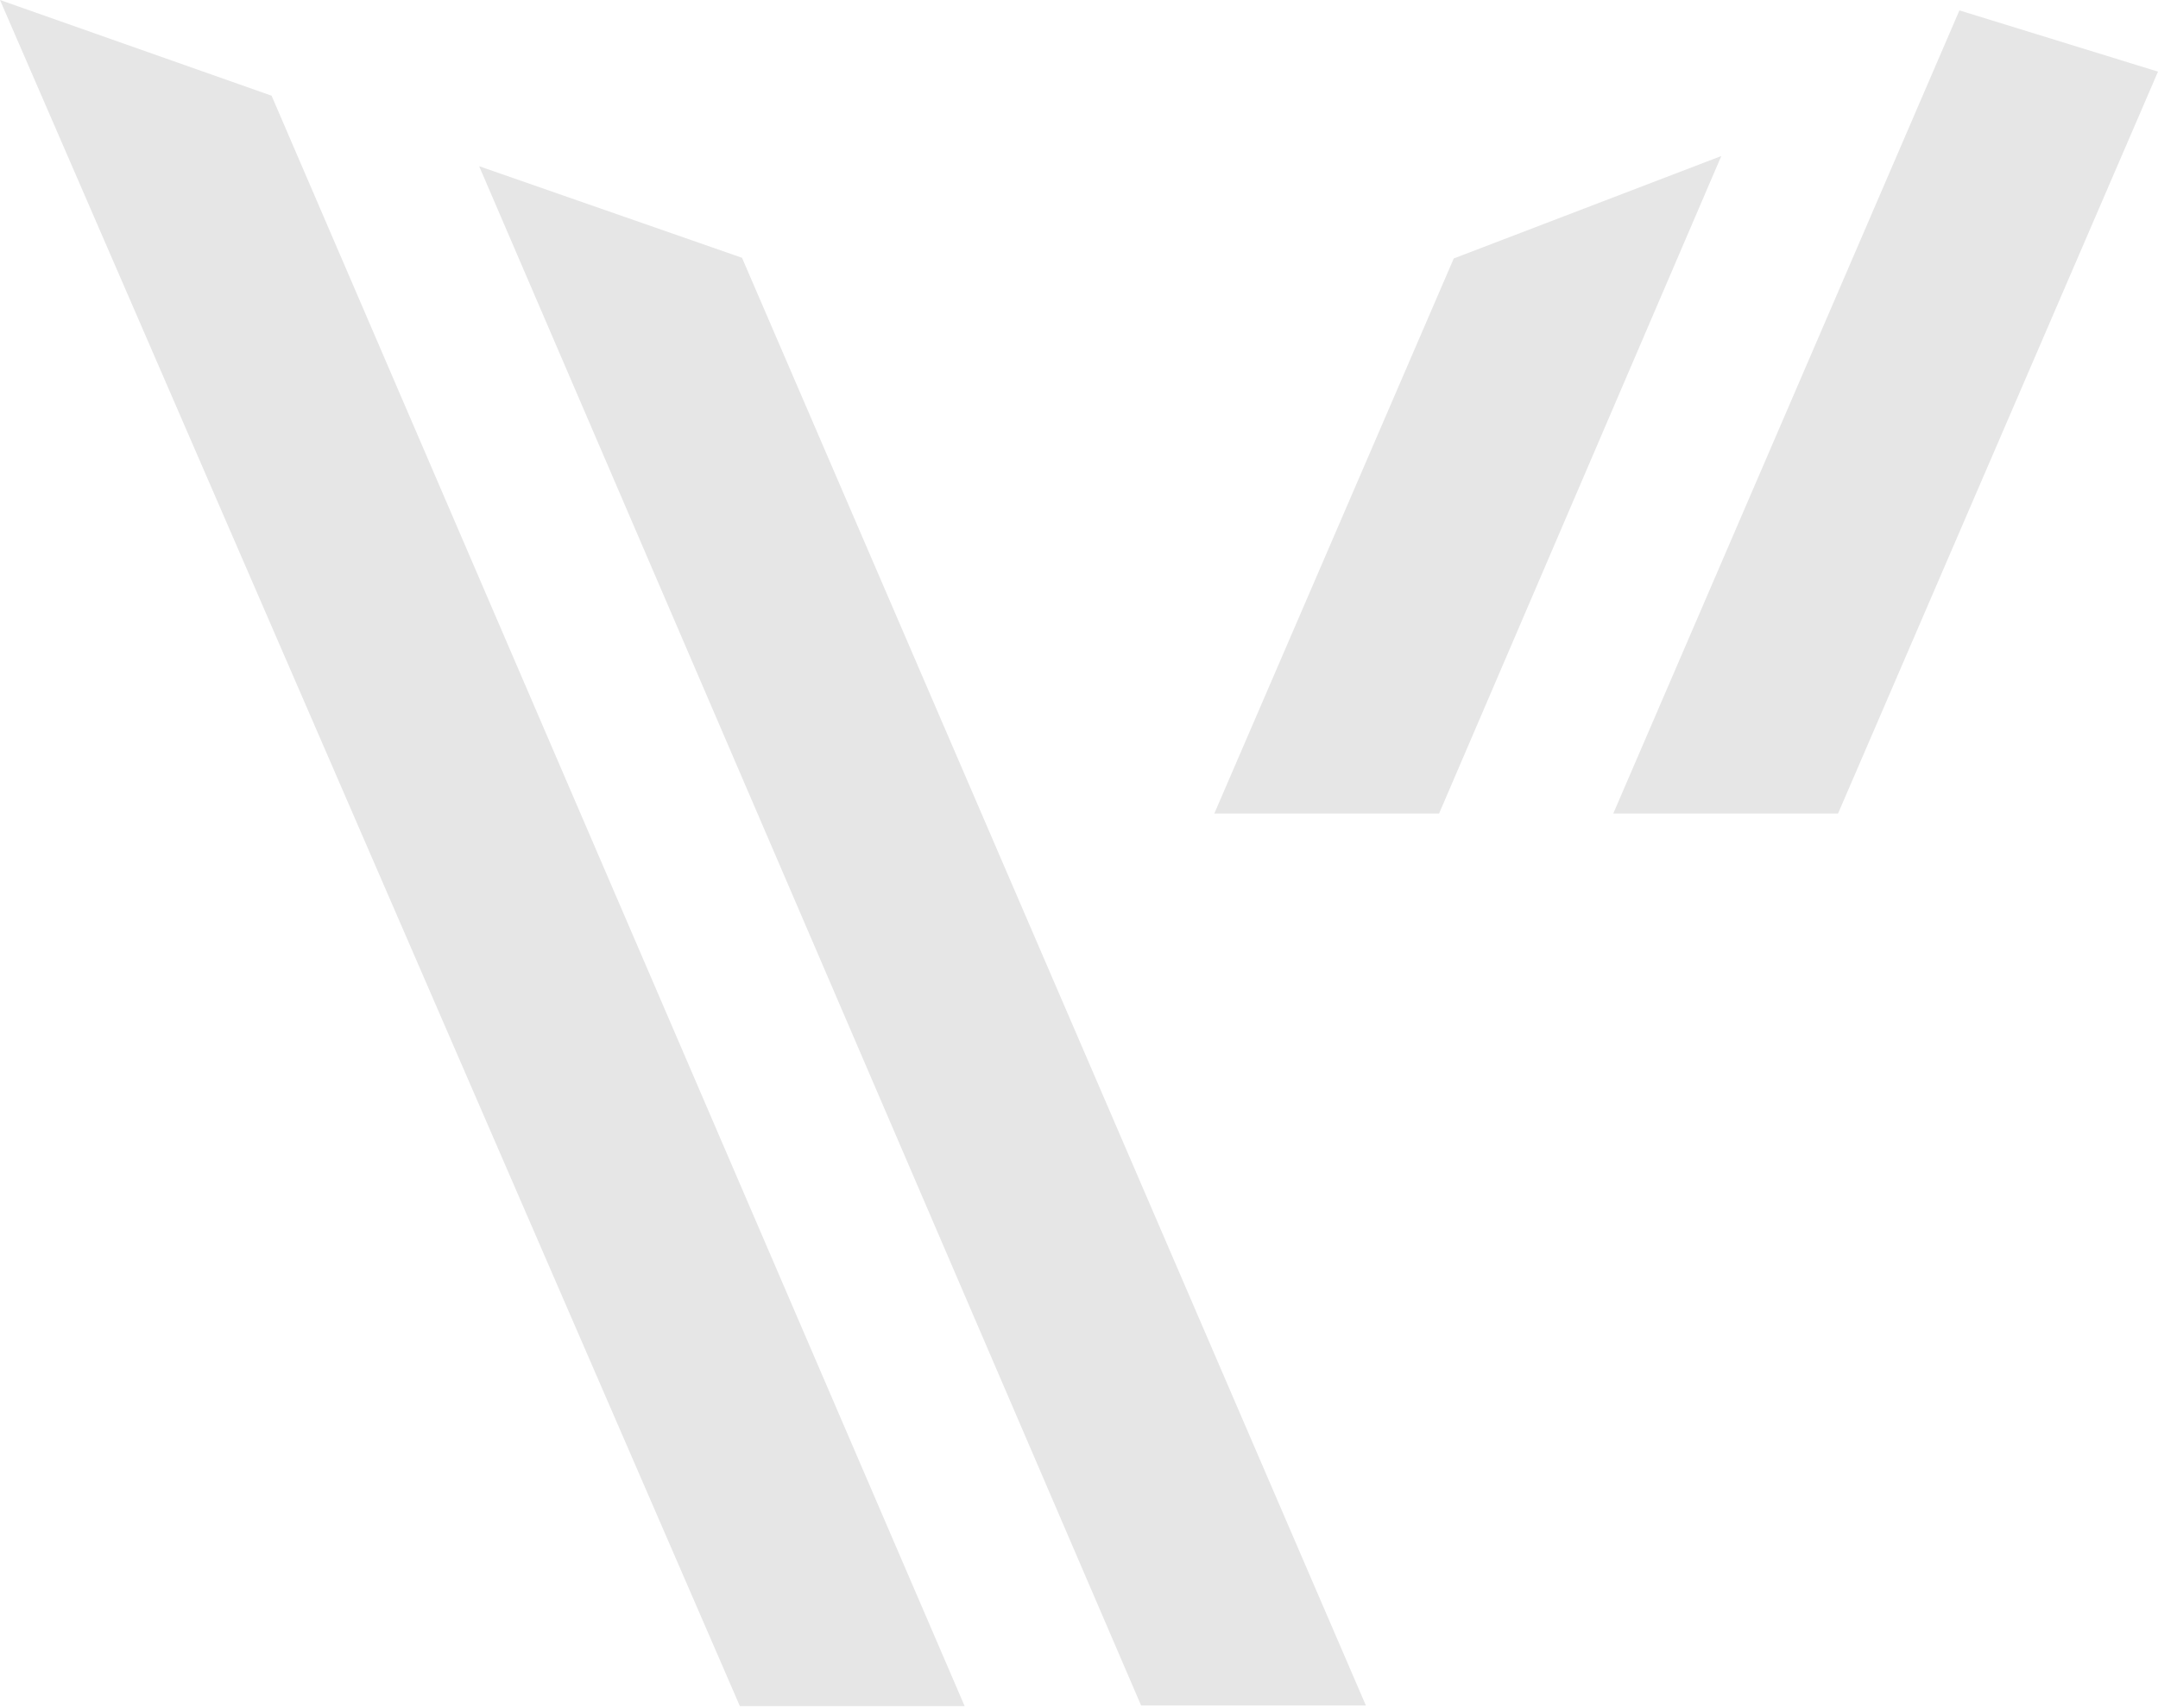 <svg width="461" height="365" viewBox="0 0 461 365" fill="none" xmlns="http://www.w3.org/2000/svg">
<path d="M158.513 55.079L102.355 35.51L243.764 364.385H291.782L158.513 55.079Z" fill="black" fill-opacity="0.1"/>
<path d="M58.017 20.448L0 0L158.056 364.528H206.074L58.017 20.448Z" fill="black" fill-opacity="0.1"/>
<path d="M310.557 55.222L367.71 33.337L307.426 173.811H259.408L310.557 55.222Z" fill="black" fill-opacity="0.1"/>
<path d="M418.578 2.22L461 15.307L392.653 173.811H344.635L418.578 2.22Z" fill="black" fill-opacity="0.1"/>
</svg>
